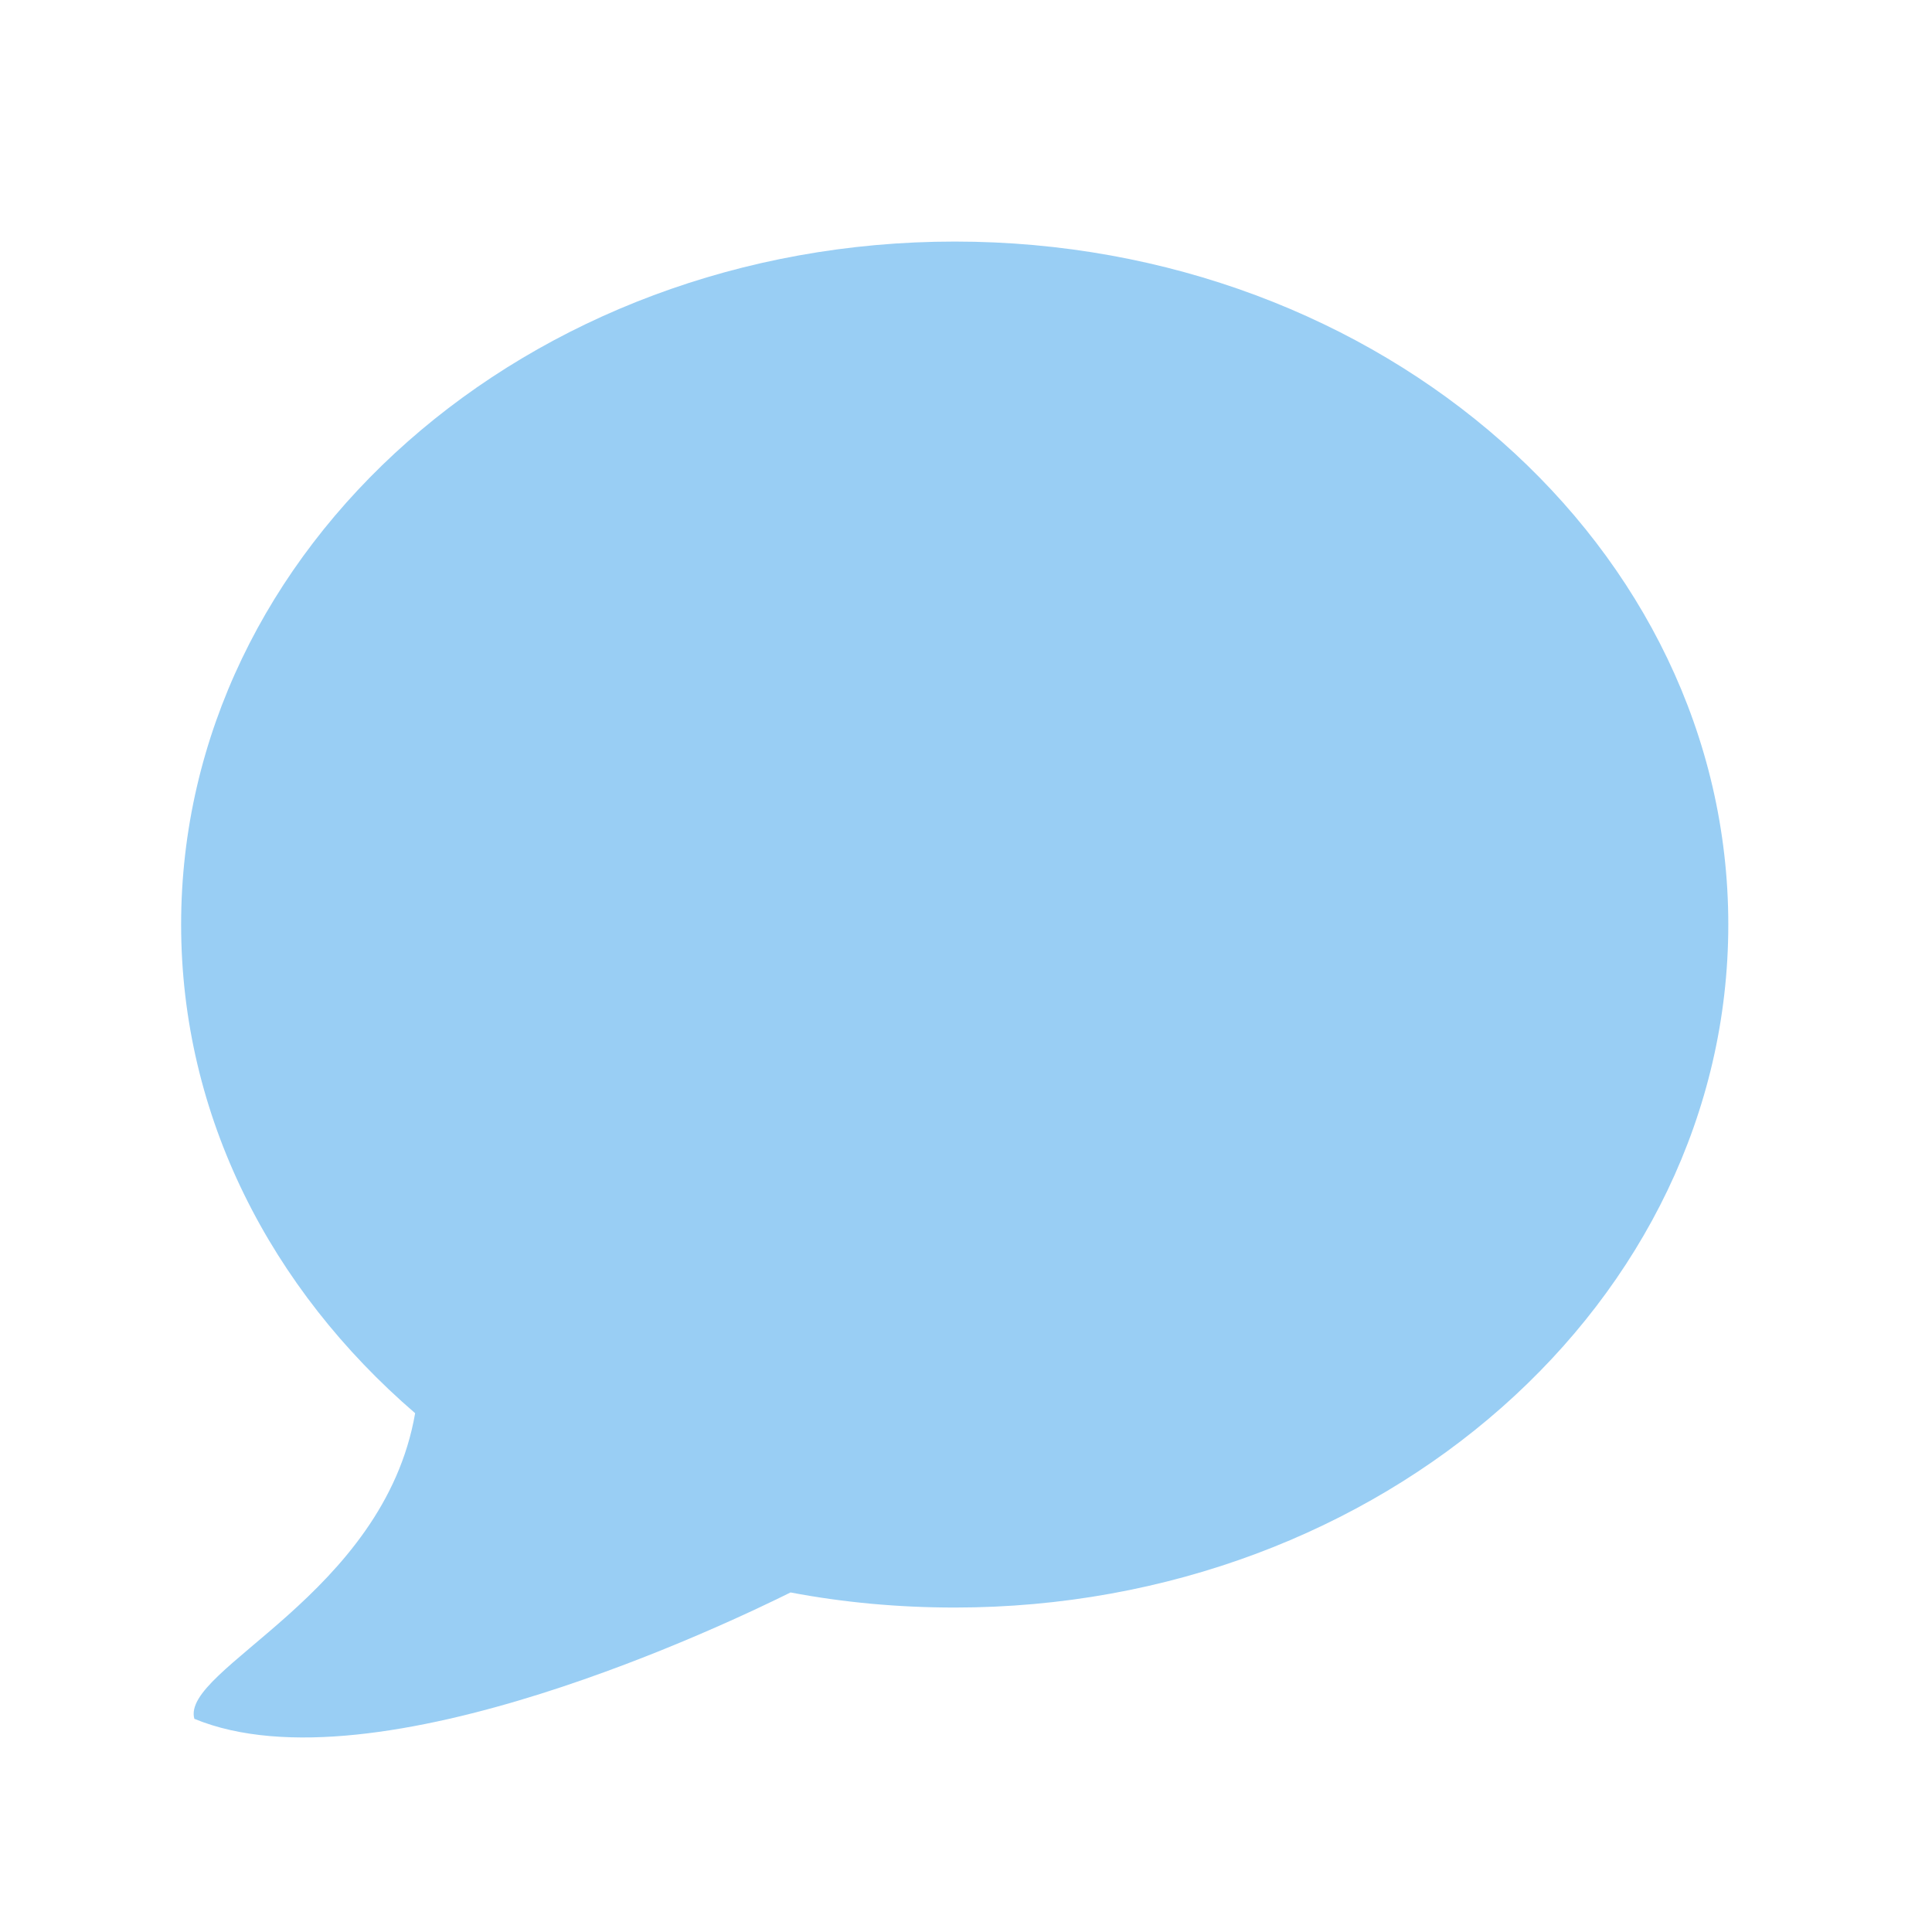 <svg width="32" height="32" viewBox="0 0 32 32" fill="none" xmlns="http://www.w3.org/2000/svg">
<path d="M15.813 4.001C8.737 4.001 3 9.065 3 15.313C3 18.49 4.488 21.352 6.876 23.407C6.355 26.416 2.989 27.641 3.219 28.469C6.229 29.714 12.19 26.824 13.094 26.376C13.968 26.542 14.883 26.626 15.813 26.626C22.889 26.626 28.626 21.561 28.626 15.313C28.626 9.065 22.888 4.001 15.813 4.001Z" fill="#99CEF4"/>
</svg>
